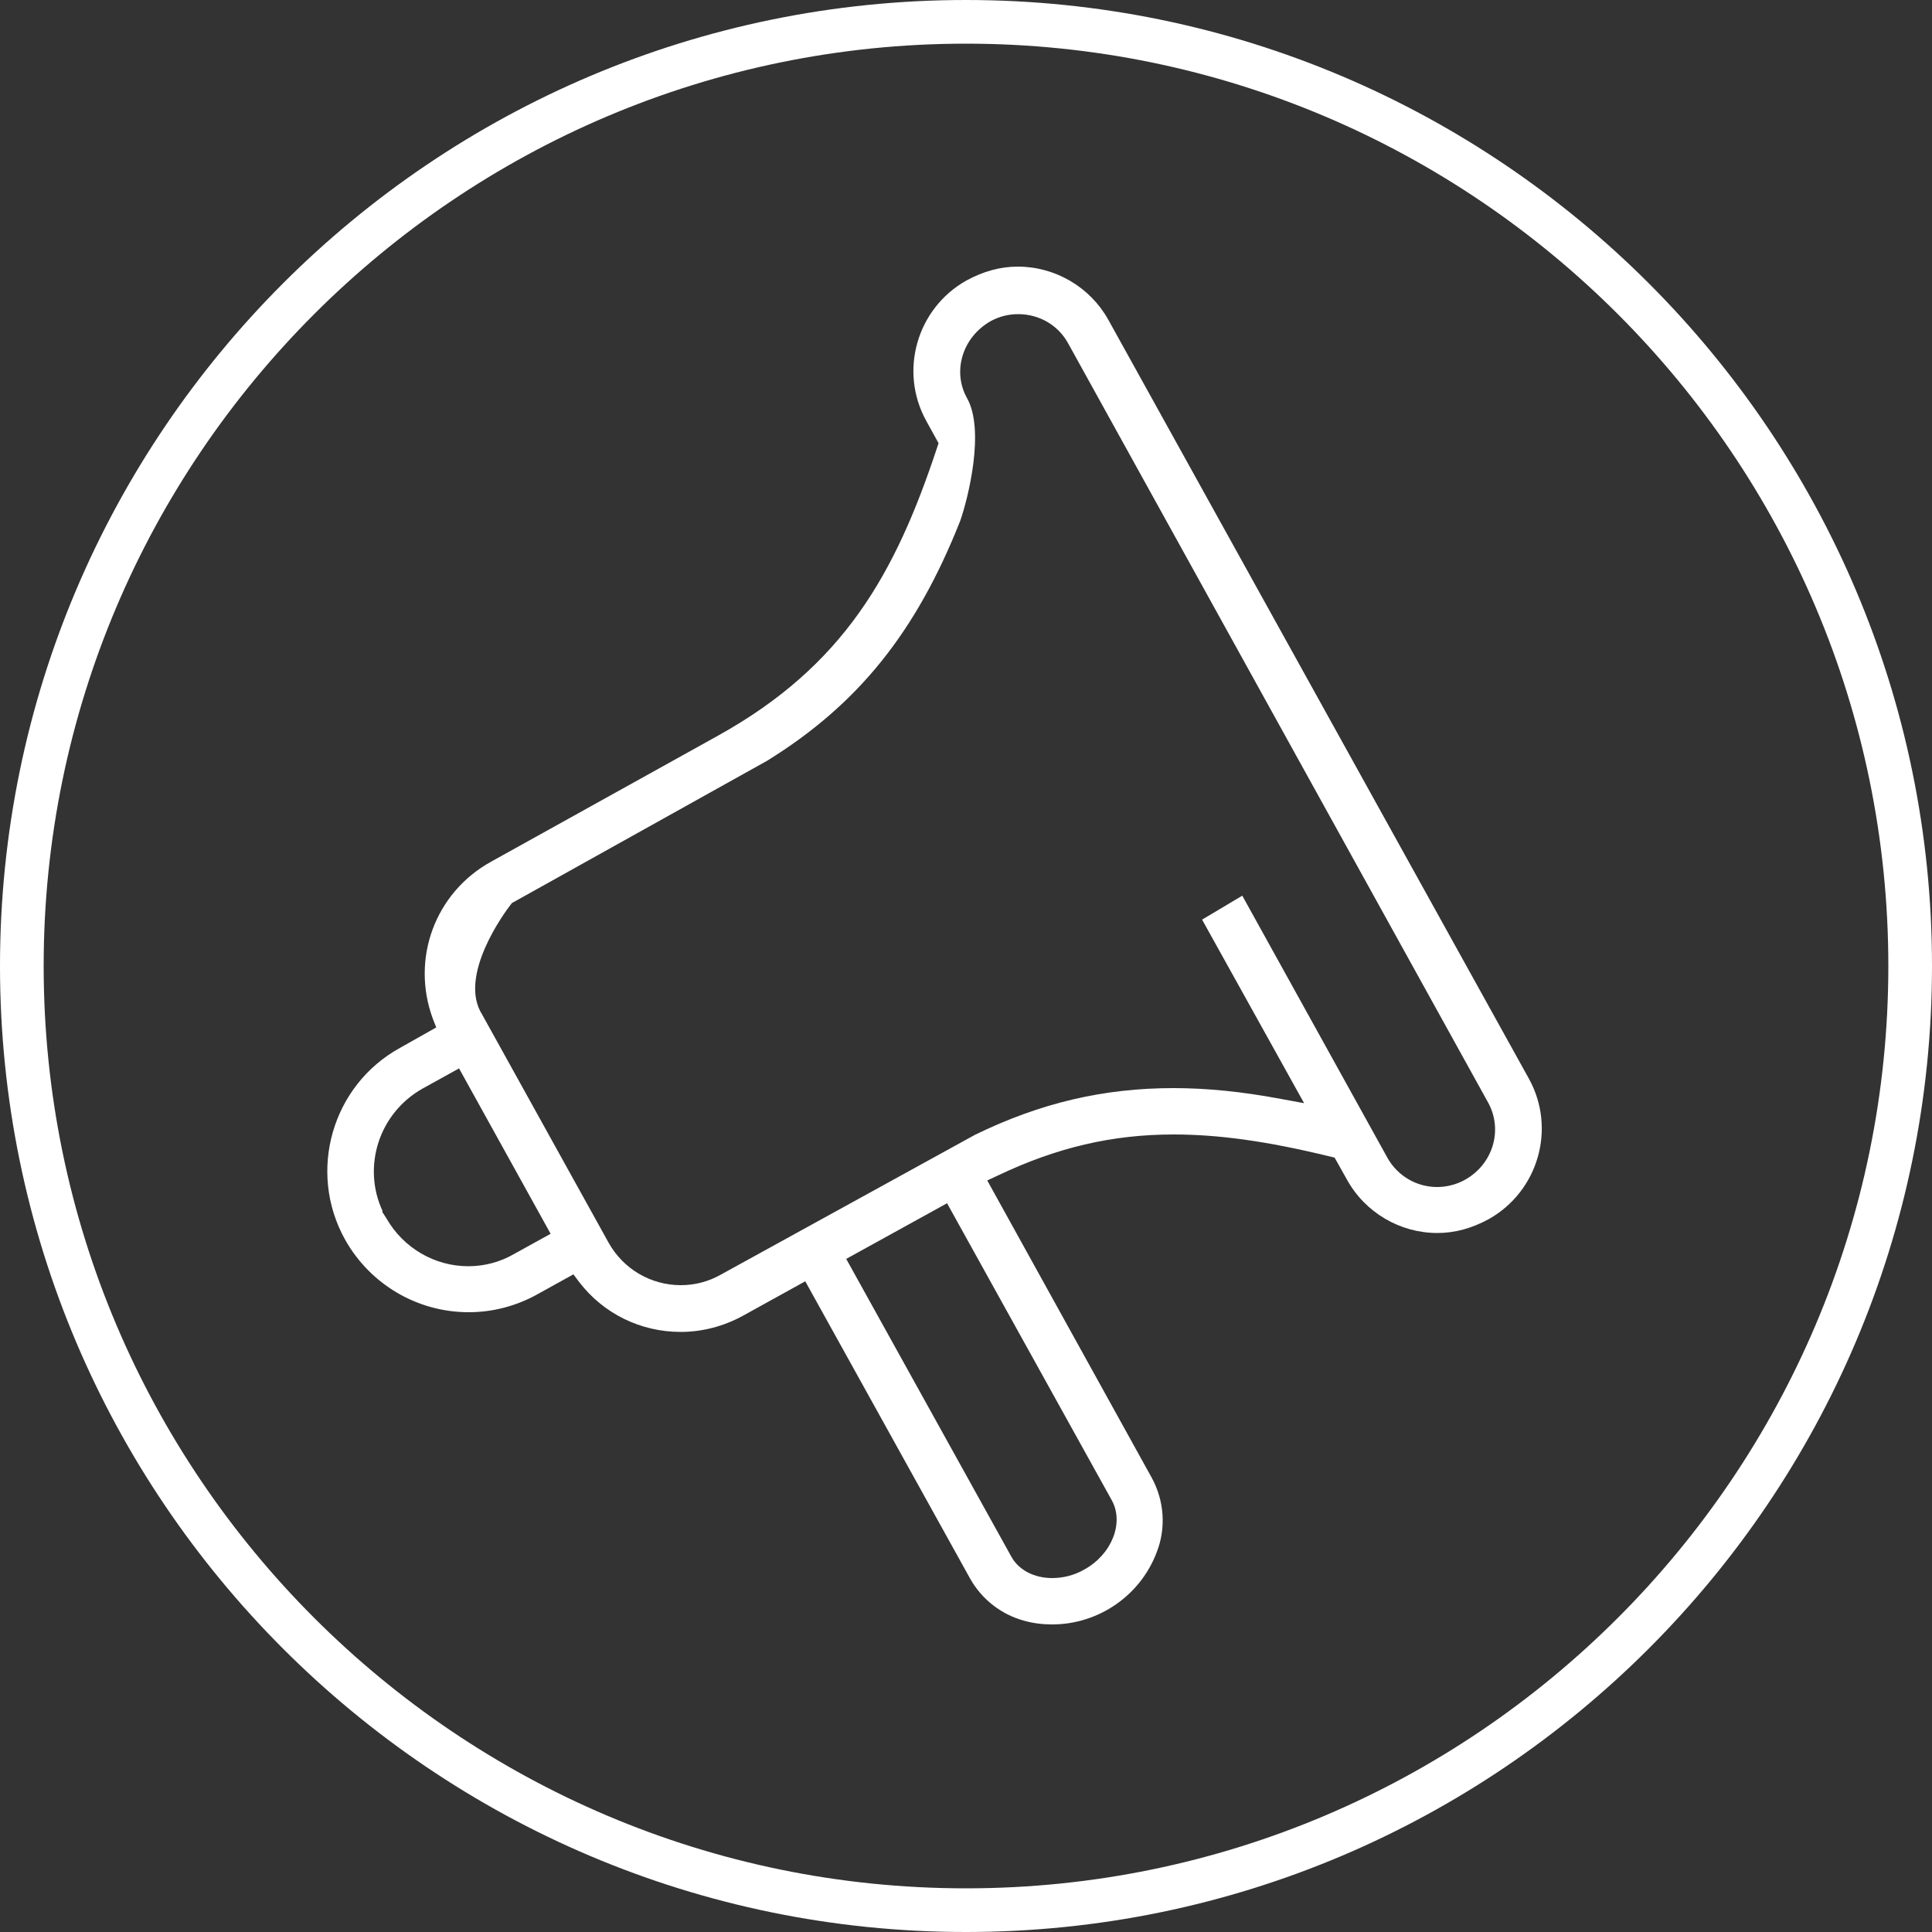 <?xml version="1.0" encoding="utf-8"?>
<!-- Generator: Adobe Illustrator 25.0.0, SVG Export Plug-In . SVG Version: 6.00 Build 0)  -->
<svg version="1.1" id="Layer_1" xmlns="http://www.w3.org/2000/svg" xmlns:xlink="http://www.w3.org/1999/xlink" x="0px" y="0px"
	 viewBox="0 0 50 50" style="enable-background:new 0 0 50 50;" xml:space="preserve">
<rect x="0" y="0" width="50" height="50" fill="#333333" stroke="none"/>
<style type="text/css">
	.st0{fill:#706F6F;}
	.st1{fill:#FFFFFF;}
	.st2{fill:none;stroke:#706F6F;stroke-miterlimit:10;}
	.st3{fill:#236094;}
	.st4{fill:none;stroke:#FFFFFF;stroke-width:1.13;stroke-miterlimit:10;}
	.st5{fill:#275F99;stroke:#FFFFFF;stroke-width:1.266;stroke-miterlimit:10;}
	.st6{fill:none;stroke:#FFFFFF;stroke-width:1.266;stroke-miterlimit:10;}
	.st7{fill:none;stroke:#FFFFFF;stroke-width:1.3;stroke-miterlimit:10;}
	.st8{fill:none;stroke:#FFFFFF;stroke-width:1.3;stroke-linecap:round;stroke-miterlimit:10;}
	.st9{fill:#275F99;}
	.st10{fill:#616160;stroke:#FFFFFF;stroke-width:1.13;stroke-miterlimit:10;}
	.st11{fill:none;stroke:#FFFFFF;stroke-width:1.171;stroke-miterlimit:10;}
	.st12{fill:none;stroke:#FFFFFF;stroke-width:1.13;stroke-linecap:round;stroke-linejoin:round;stroke-miterlimit:10;}
	.st13{fill:none;stroke:#FFFFFF;stroke-width:0.6;stroke-linecap:round;stroke-miterlimit:10;stroke-dasharray:2,2;}
</style>
<g>
	<g>
		<path class="st1" d="M27.23,42.04c-0.25,0-0.5-0.03-0.74-0.1c-0.58-0.16-1.08-0.55-1.38-1.08l-4.27-7.7l-1.61,0.89
			c-0.49,0.27-1.05,0.42-1.61,0.42c-1.04,0-2-0.47-2.63-1.29l-0.15-0.2l-0.94,0.52c-0.54,0.3-1.15,0.46-1.77,0.46
			c-1.33,0-2.55-0.72-3.2-1.88c-0.98-1.76-0.34-3.99,1.42-4.96l0.94-0.53l-0.09-0.23c-0.57-1.55,0.06-3.26,1.51-4.06l5.87-3.26
			c3.26-1.81,4.59-4.19,5.67-7.45l0.04-0.12l-0.32-0.58c-0.71-1.29-0.24-2.91,1.04-3.63c0.44-0.24,0.88-0.36,1.33-0.36
			c0.97,0,1.87,0.53,2.34,1.37l10.89,19.65c0.71,1.29,0.24,2.91-1.04,3.63c-0.44,0.24-0.88,0.36-1.33,0.36l0,0
			c-0.97,0-1.87-0.53-2.34-1.38l-0.32-0.57l-0.12-0.03c-1.64-0.4-2.89-0.57-4.05-0.57c-1.59,0-3.03,0.34-4.54,1.06l-0.28,0.13
			l4.26,7.7c0.32,0.59,0.37,1.29,0.13,1.91C29.52,41.29,28.43,42.04,27.23,42.04z M21.9,32.58l4.27,7.7
			c0.19,0.35,0.59,0.56,1.06,0.56c0.28,0,0.57-0.07,0.83-0.22c0.71-0.39,1.03-1.2,0.72-1.78l-4.27-7.7L21.9,32.58z M26.35,8.13
			c-0.25,0-0.49,0.06-0.71,0.18c-0.74,0.42-1,1.31-0.61,2c0.46,0.83,0.03,2.57-0.18,3.17c-1.14,2.88-2.64,4.75-5,6.21l-6.6,3.68
			l-0.04,0.05c-0.14,0.18-1.37,1.84-0.73,2.84l3.27,5.9c0.38,0.68,1.09,1.1,1.87,1.1c0.36,0,0.71-0.09,1.03-0.27l6.58-3.62
			c1.7-0.83,3.34-1.21,5.14-1.21c0.86,0,1.77,0.09,2.78,0.28l0.6,0.11l-2.64-4.75l1.04-0.62l3.76,6.79
			c0.26,0.46,0.75,0.75,1.28,0.75c0.24,0,0.49-0.06,0.71-0.18c0.75-0.41,1-1.31,0.61-2.01L27.64,8.88
			C27.38,8.41,26.89,8.13,26.35,8.13z M9.89,31.36L10,31.53c0.44,0.77,1.25,1.24,2.12,1.24c0.42,0,0.83-0.11,1.19-0.32l0.94-0.52
			l-2.37-4.28l-0.94,0.52c-1.14,0.64-1.57,2.03-1.04,3.17L9.89,31.36z"/>
	</g>
	<path class="st1" d="M25,50C11.21,50,0,38.79,0,25S11.21,0,25,0s25,11.22,25,25S38.78,50,25,50 M25,1.13
		C11.84,1.13,1.13,11.84,1.13,25S11.84,48.87,25,48.87c13.16,0,23.87-10.71,23.87-23.87S38.16,1.13,25,1.13"/>
</g>
</svg>
